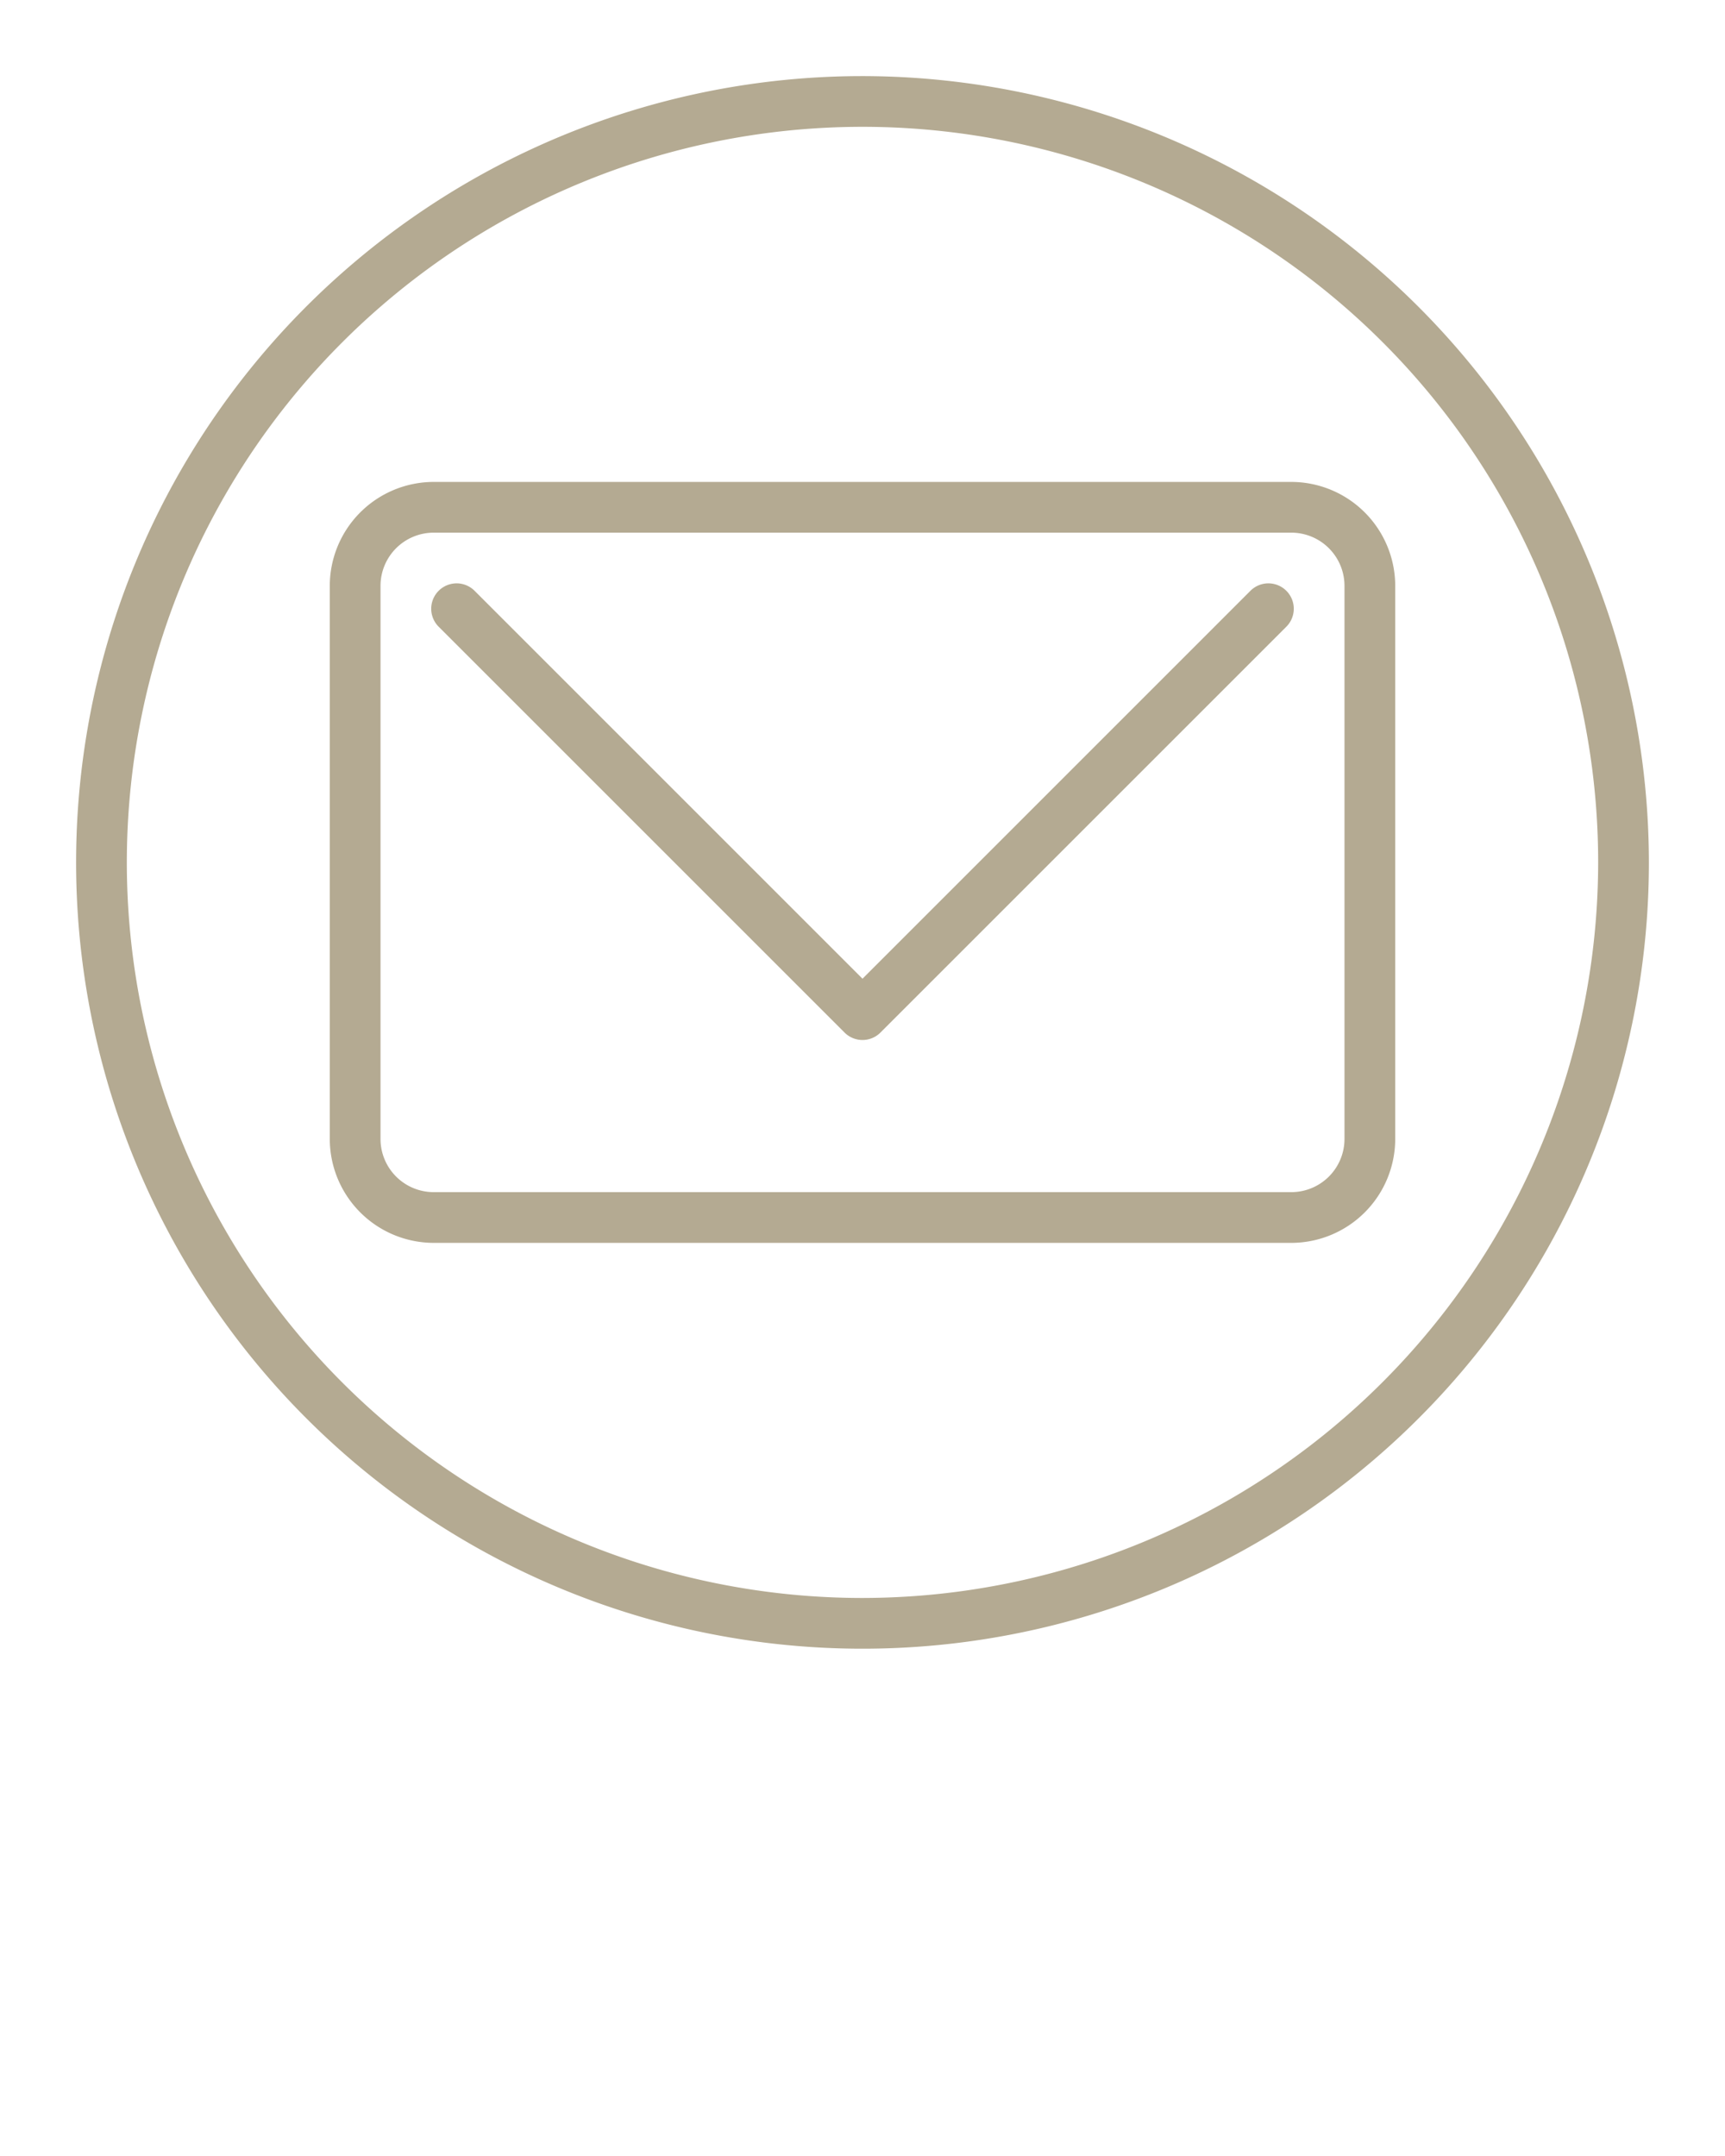 <svg xmlns="http://www.w3.org/2000/svg" data-name="Layer 2" style="fill: #B4AA92;" viewBox="0 0 34 42.5" x="0px" y="0px"><title>Social Media</title><path d="M25.452,9.5H8.548A2.051,2.051,0,0,0,6.5,11.548v10.9A2.051,2.051,0,0,0,8.548,24.5h16.9A2.051,2.051,0,0,0,27.5,22.452v-10.9A2.051,2.051,0,0,0,25.452,9.5ZM26.5,22.452A1.049,1.049,0,0,1,25.452,23.5H8.548A1.049,1.049,0,0,1,7.5,22.452v-10.9A1.049,1.049,0,0,1,8.548,10.5h16.9A1.049,1.049,0,0,1,26.5,11.548Z"/><path d="M24.646,11.646,17,19.293,9.354,11.646a.5.5,0,0,0-.708.708l8,8a.5.5,0,0,0,.708,0l8-8a.5.5,0,0,0-.708-.708Z"/><path d="M17,1.5A15.5,15.5,0,1,0,32.5,17,15.517,15.517,0,0,0,17,1.5Zm0,30A14.5,14.5,0,1,1,31.5,17,14.517,14.517,0,0,1,17,31.5Z"/></svg>